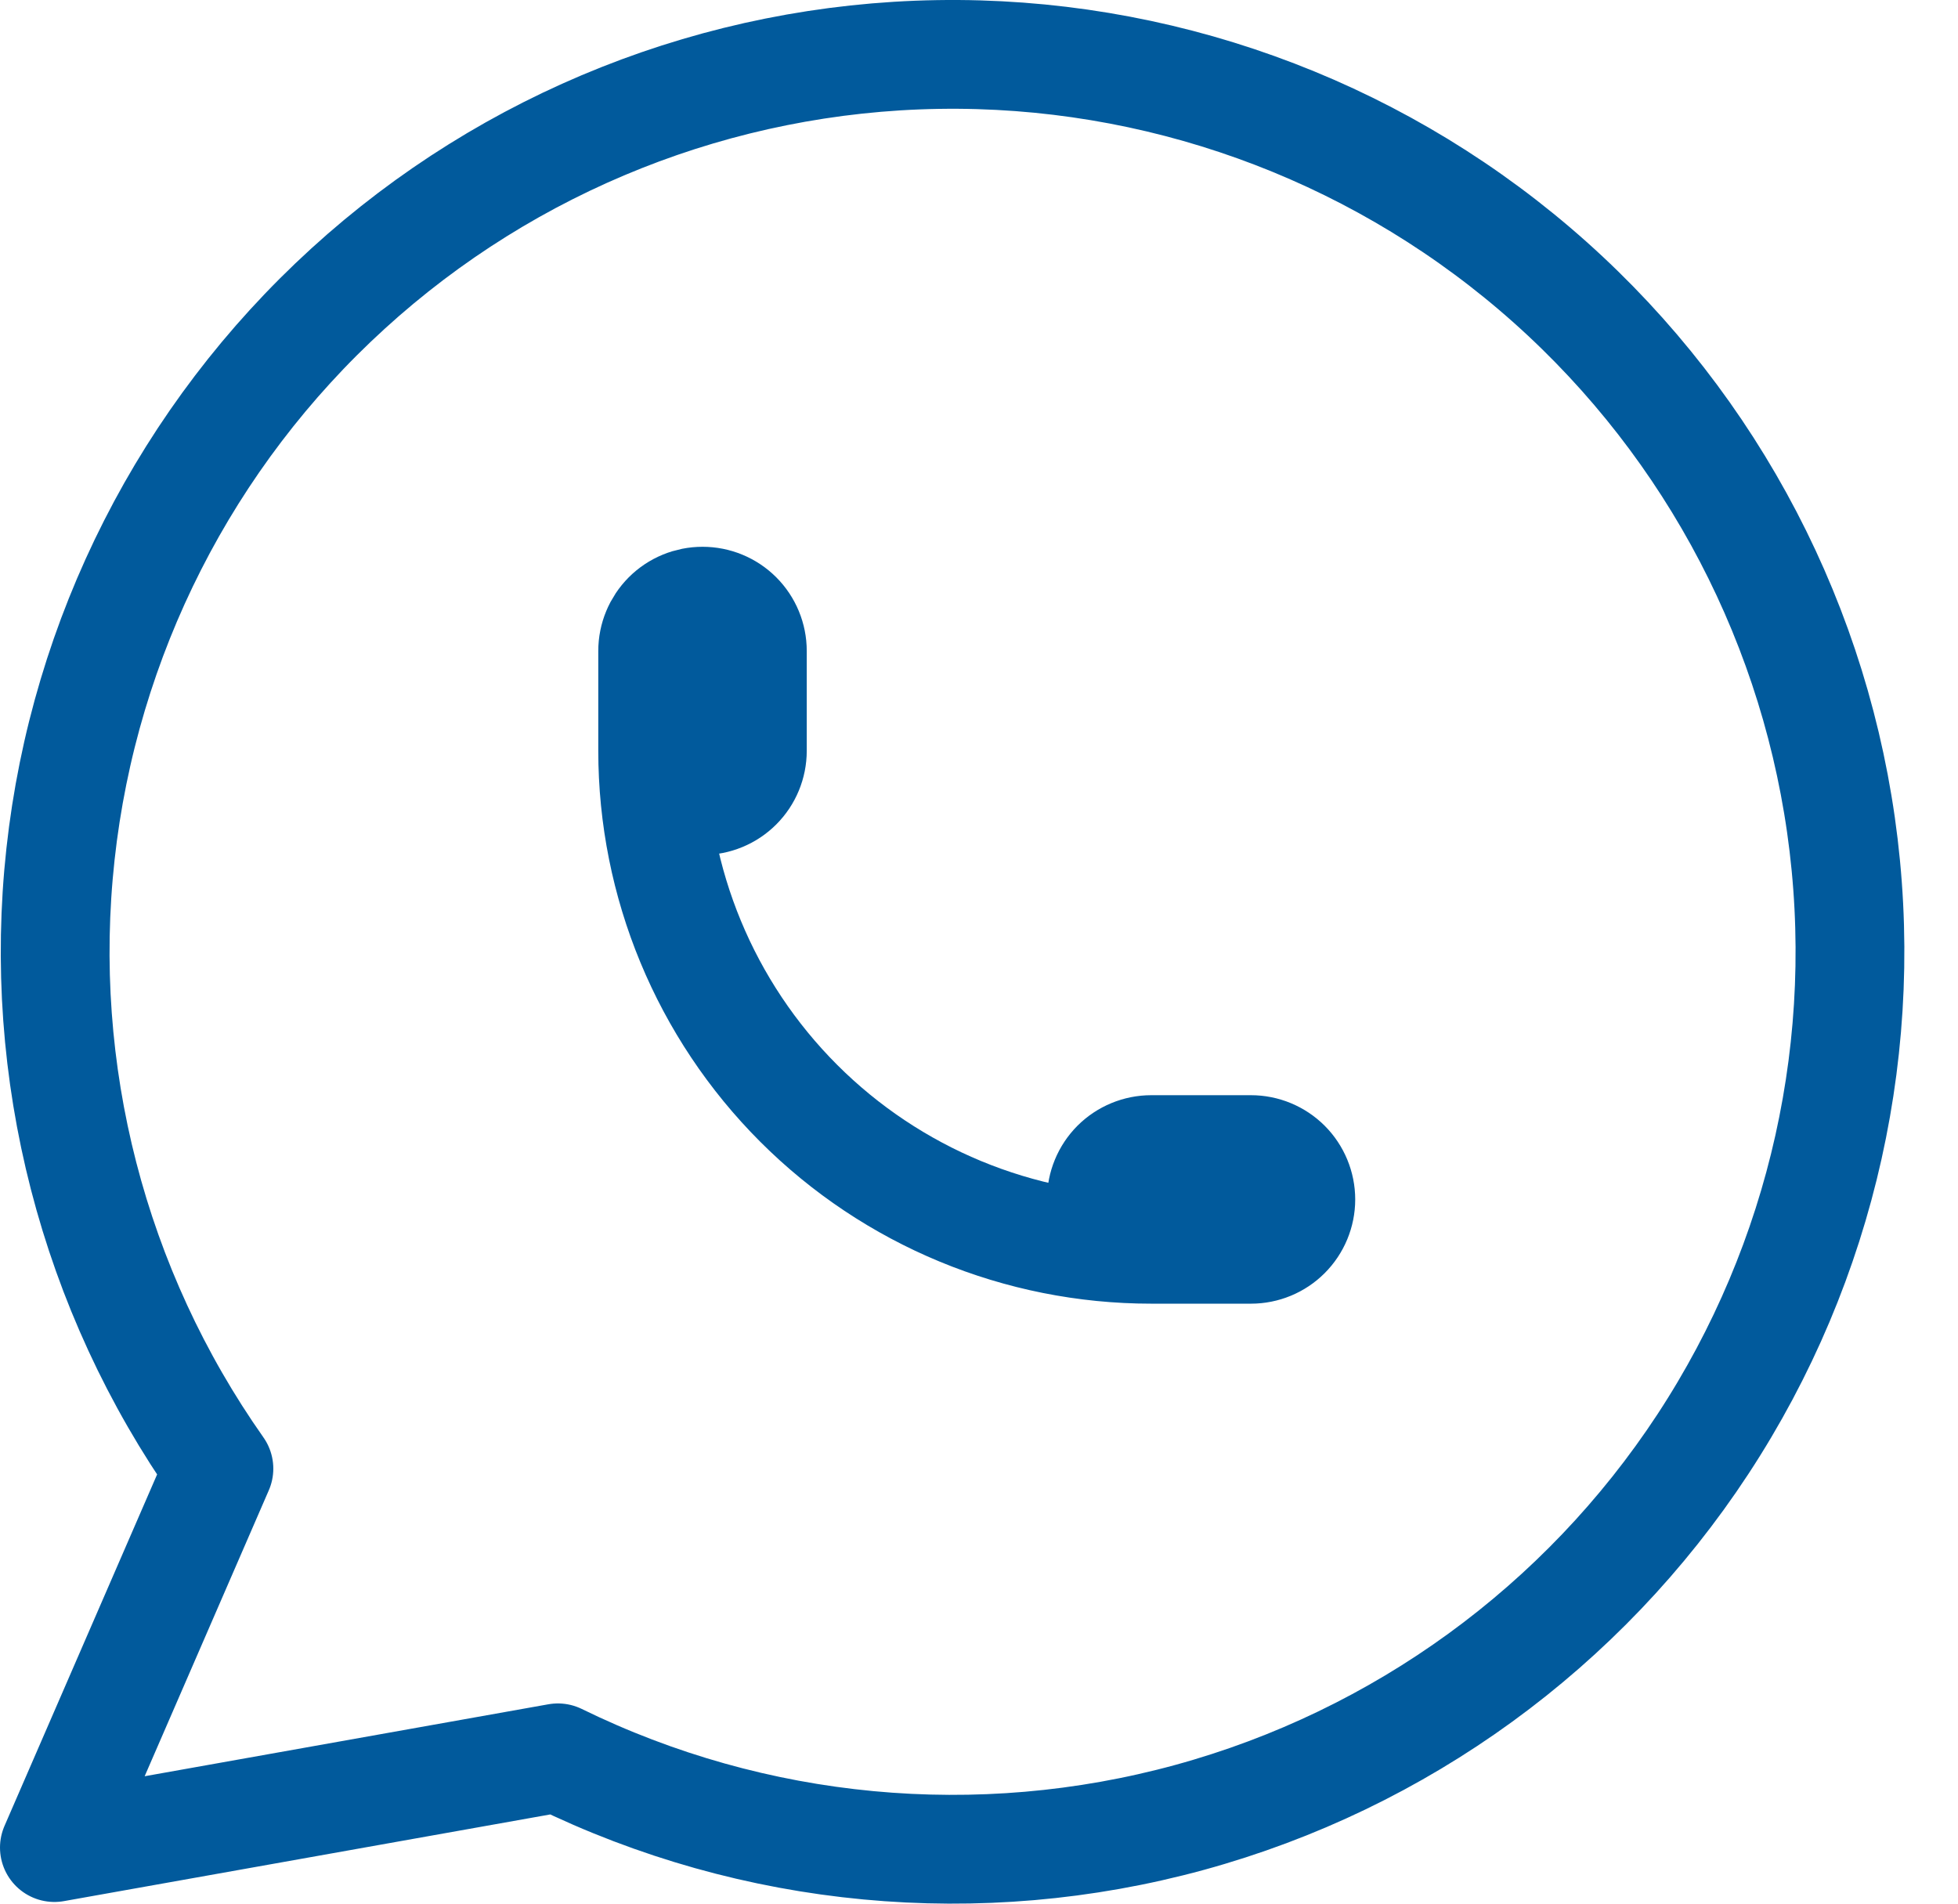 <svg width="36" height="35" viewBox="0 0 36 35" fill="none" xmlns="http://www.w3.org/2000/svg">
<path d="M1 33.969L4.025 27.002C1.711 23.717 0.675 19.7 1.112 15.706C1.549 11.711 3.429 8.013 6.399 5.306C9.368 2.599 13.224 1.068 17.242 1.002C21.26 0.936 25.164 2.338 28.222 4.946C31.279 7.554 33.28 11.188 33.848 15.166C34.416 19.144 33.514 23.193 31.309 26.553C29.104 29.913 25.749 32.352 21.873 33.414C17.997 34.475 13.867 34.086 10.258 32.319L1 33.969Z" stroke="#015A9C" stroke-width="2" stroke-linecap="round" stroke-linejoin="round"/>
<path d="M12 13.803C12 14.046 12.097 14.279 12.268 14.451C12.44 14.623 12.674 14.719 12.917 14.719C13.16 14.719 13.393 14.623 13.565 14.451C13.737 14.279 13.833 14.046 13.833 13.803V11.969C13.833 11.726 13.737 11.493 13.565 11.321C13.393 11.149 13.16 11.053 12.917 11.053C12.674 11.053 12.44 11.149 12.268 11.321C12.097 11.493 12 11.726 12 11.969V13.803ZM12 13.803C12 16.234 12.966 18.566 14.685 20.285C16.404 22.004 18.735 22.969 21.167 22.969M21.167 22.969H23C23.243 22.969 23.476 22.873 23.648 22.701C23.82 22.529 23.917 22.296 23.917 22.053C23.917 21.81 23.82 21.576 23.648 21.404C23.476 21.233 23.243 21.136 23 21.136H21.167C20.924 21.136 20.69 21.233 20.518 21.404C20.347 21.576 20.25 21.81 20.25 22.053C20.25 22.296 20.347 22.529 20.518 22.701C20.69 22.873 20.924 22.969 21.167 22.969Z" stroke="#015A9C" stroke-width="2" stroke-linecap="round" stroke-linejoin="round"/>
</svg>
